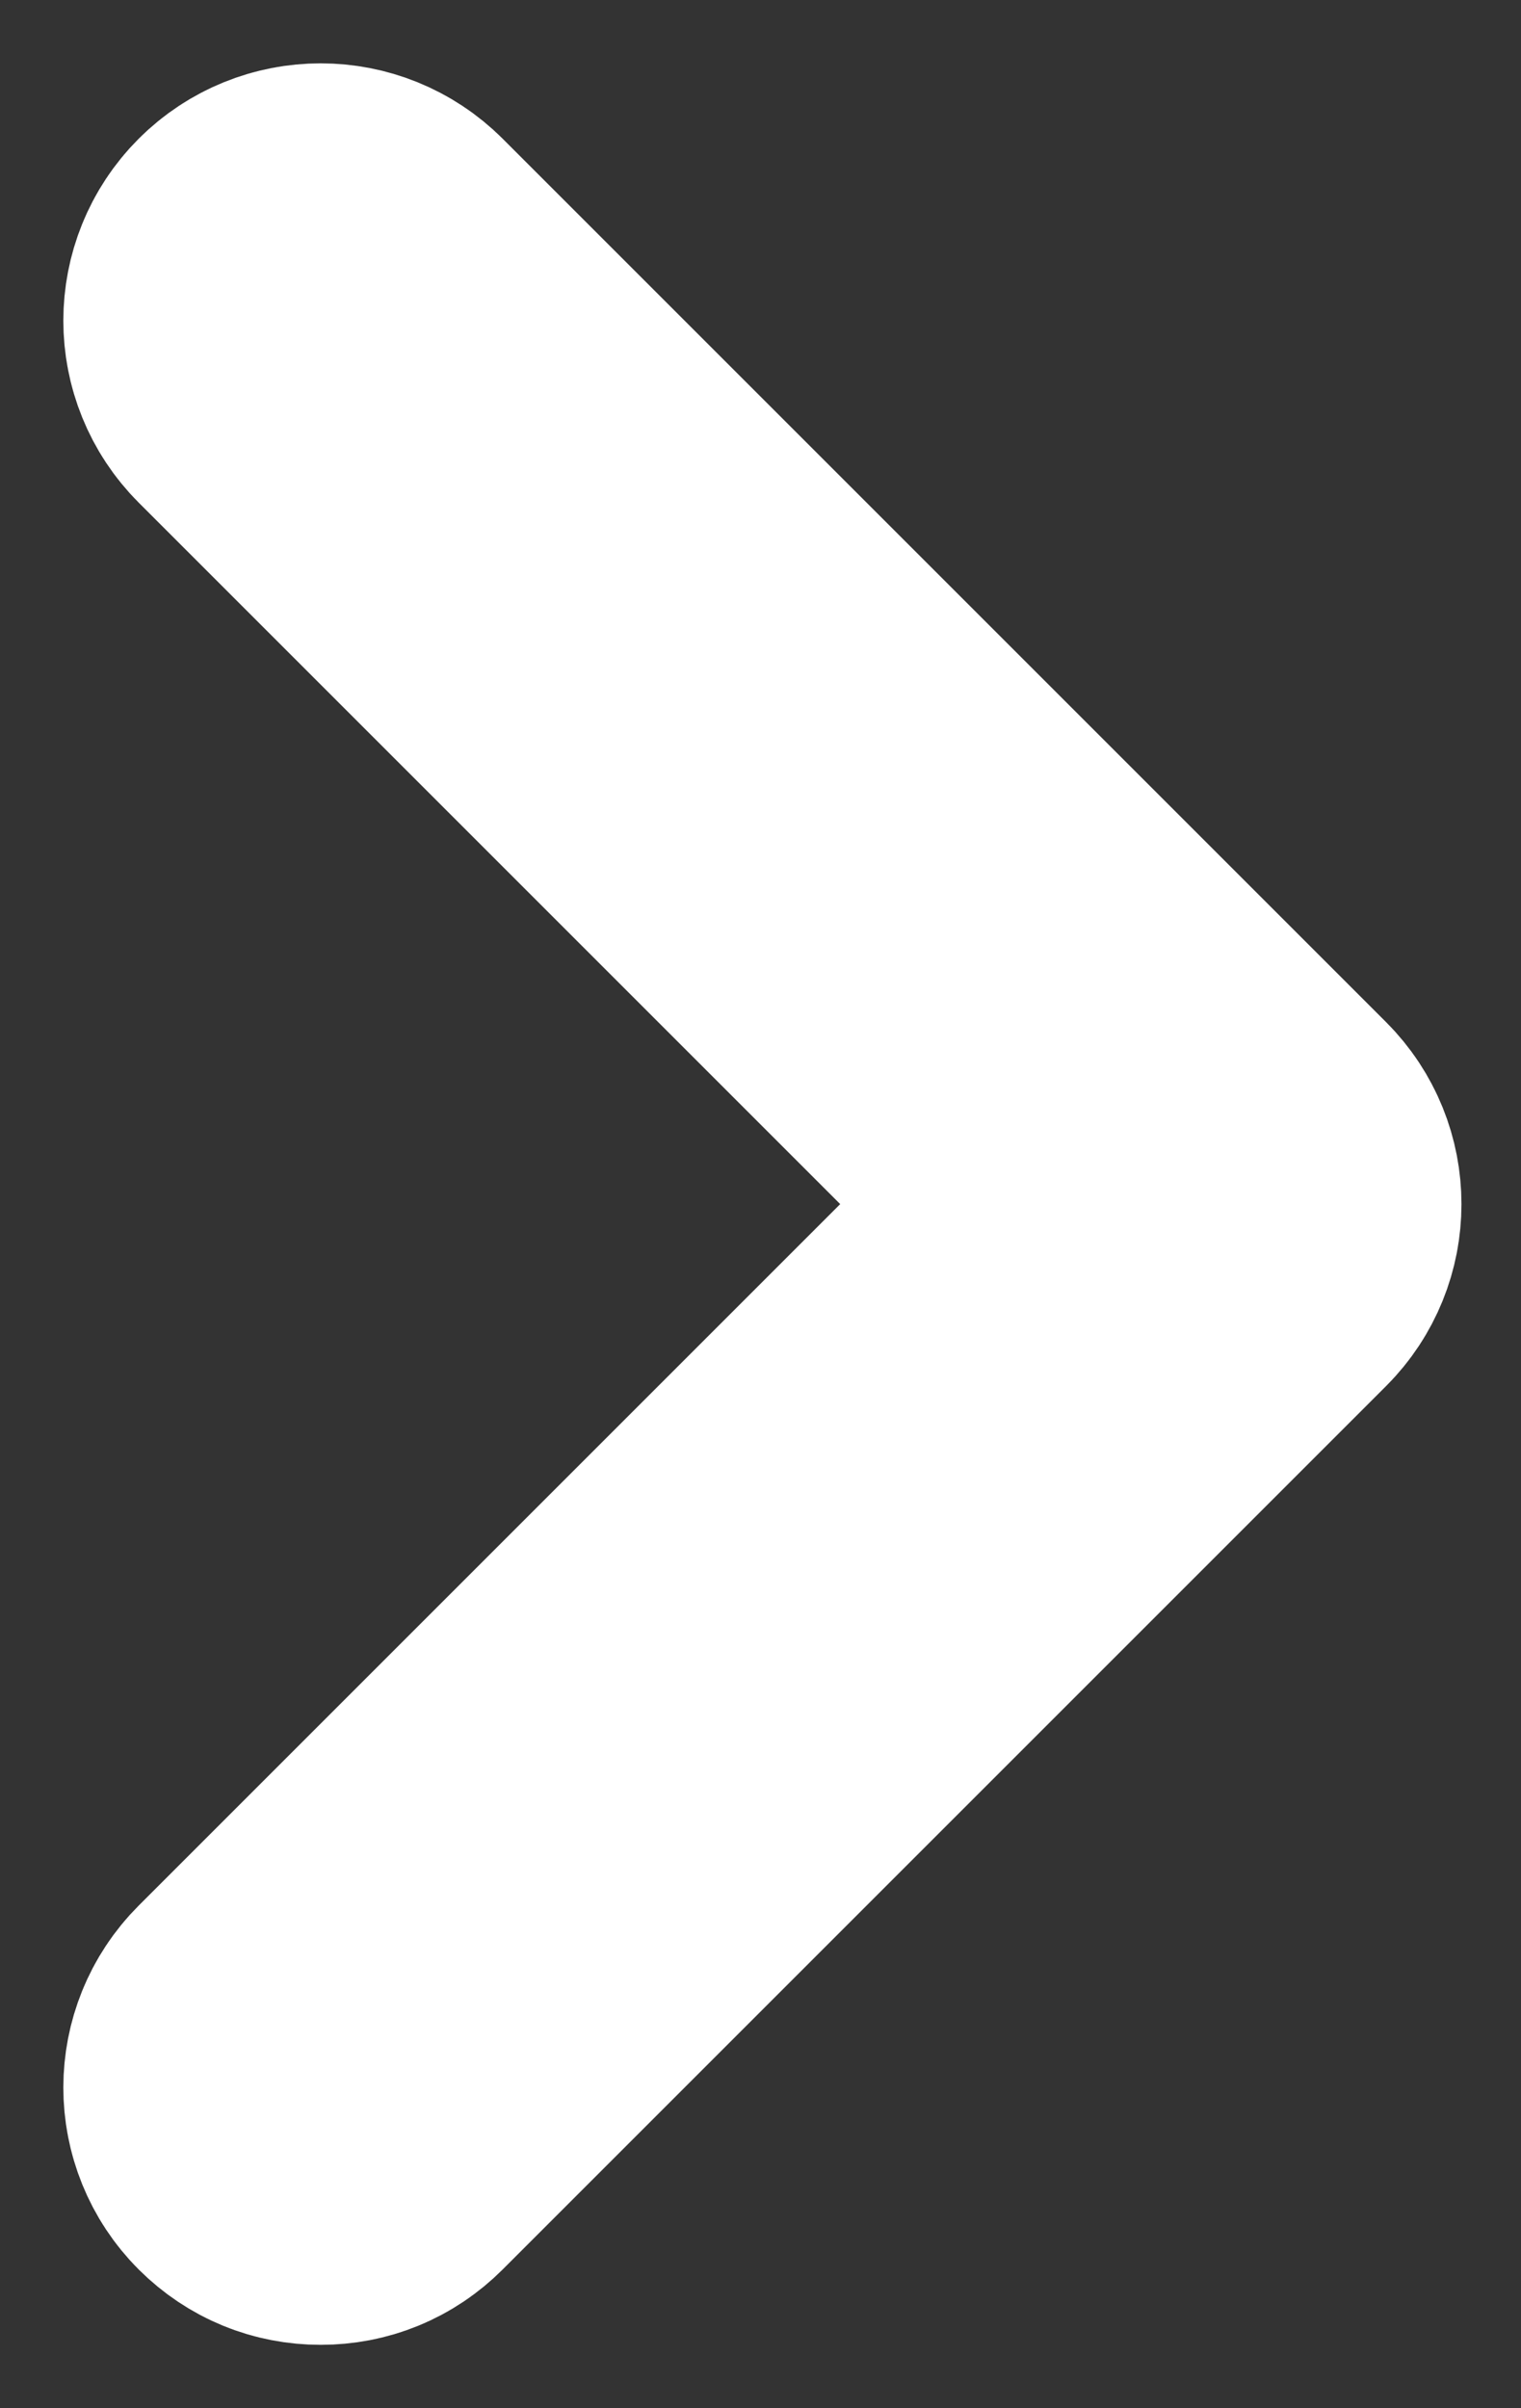 <svg width="12" height="19" viewBox="0 0 12 19" fill="none" xmlns="http://www.w3.org/2000/svg">
<rect x="0" y="0" width="12" height="19" fill="#333333" stroke="none"/>
<path d="M2.905 16.845C2.802 16.948 2.672 17 2.53 17C2.388 17 2.259 16.948 2.155 16.845C1.948 16.638 1.948 16.302 2.155 16.095L8.75 9.5L2.155 2.905C1.948 2.698 1.948 2.362 2.155 2.155C2.362 1.948 2.698 1.948 2.905 2.155L9.875 9.125C10.082 9.332 10.082 9.668 9.875 9.875L2.905 16.845Z" fill="white" stroke="white" stroke-width="3"/>
</svg>
